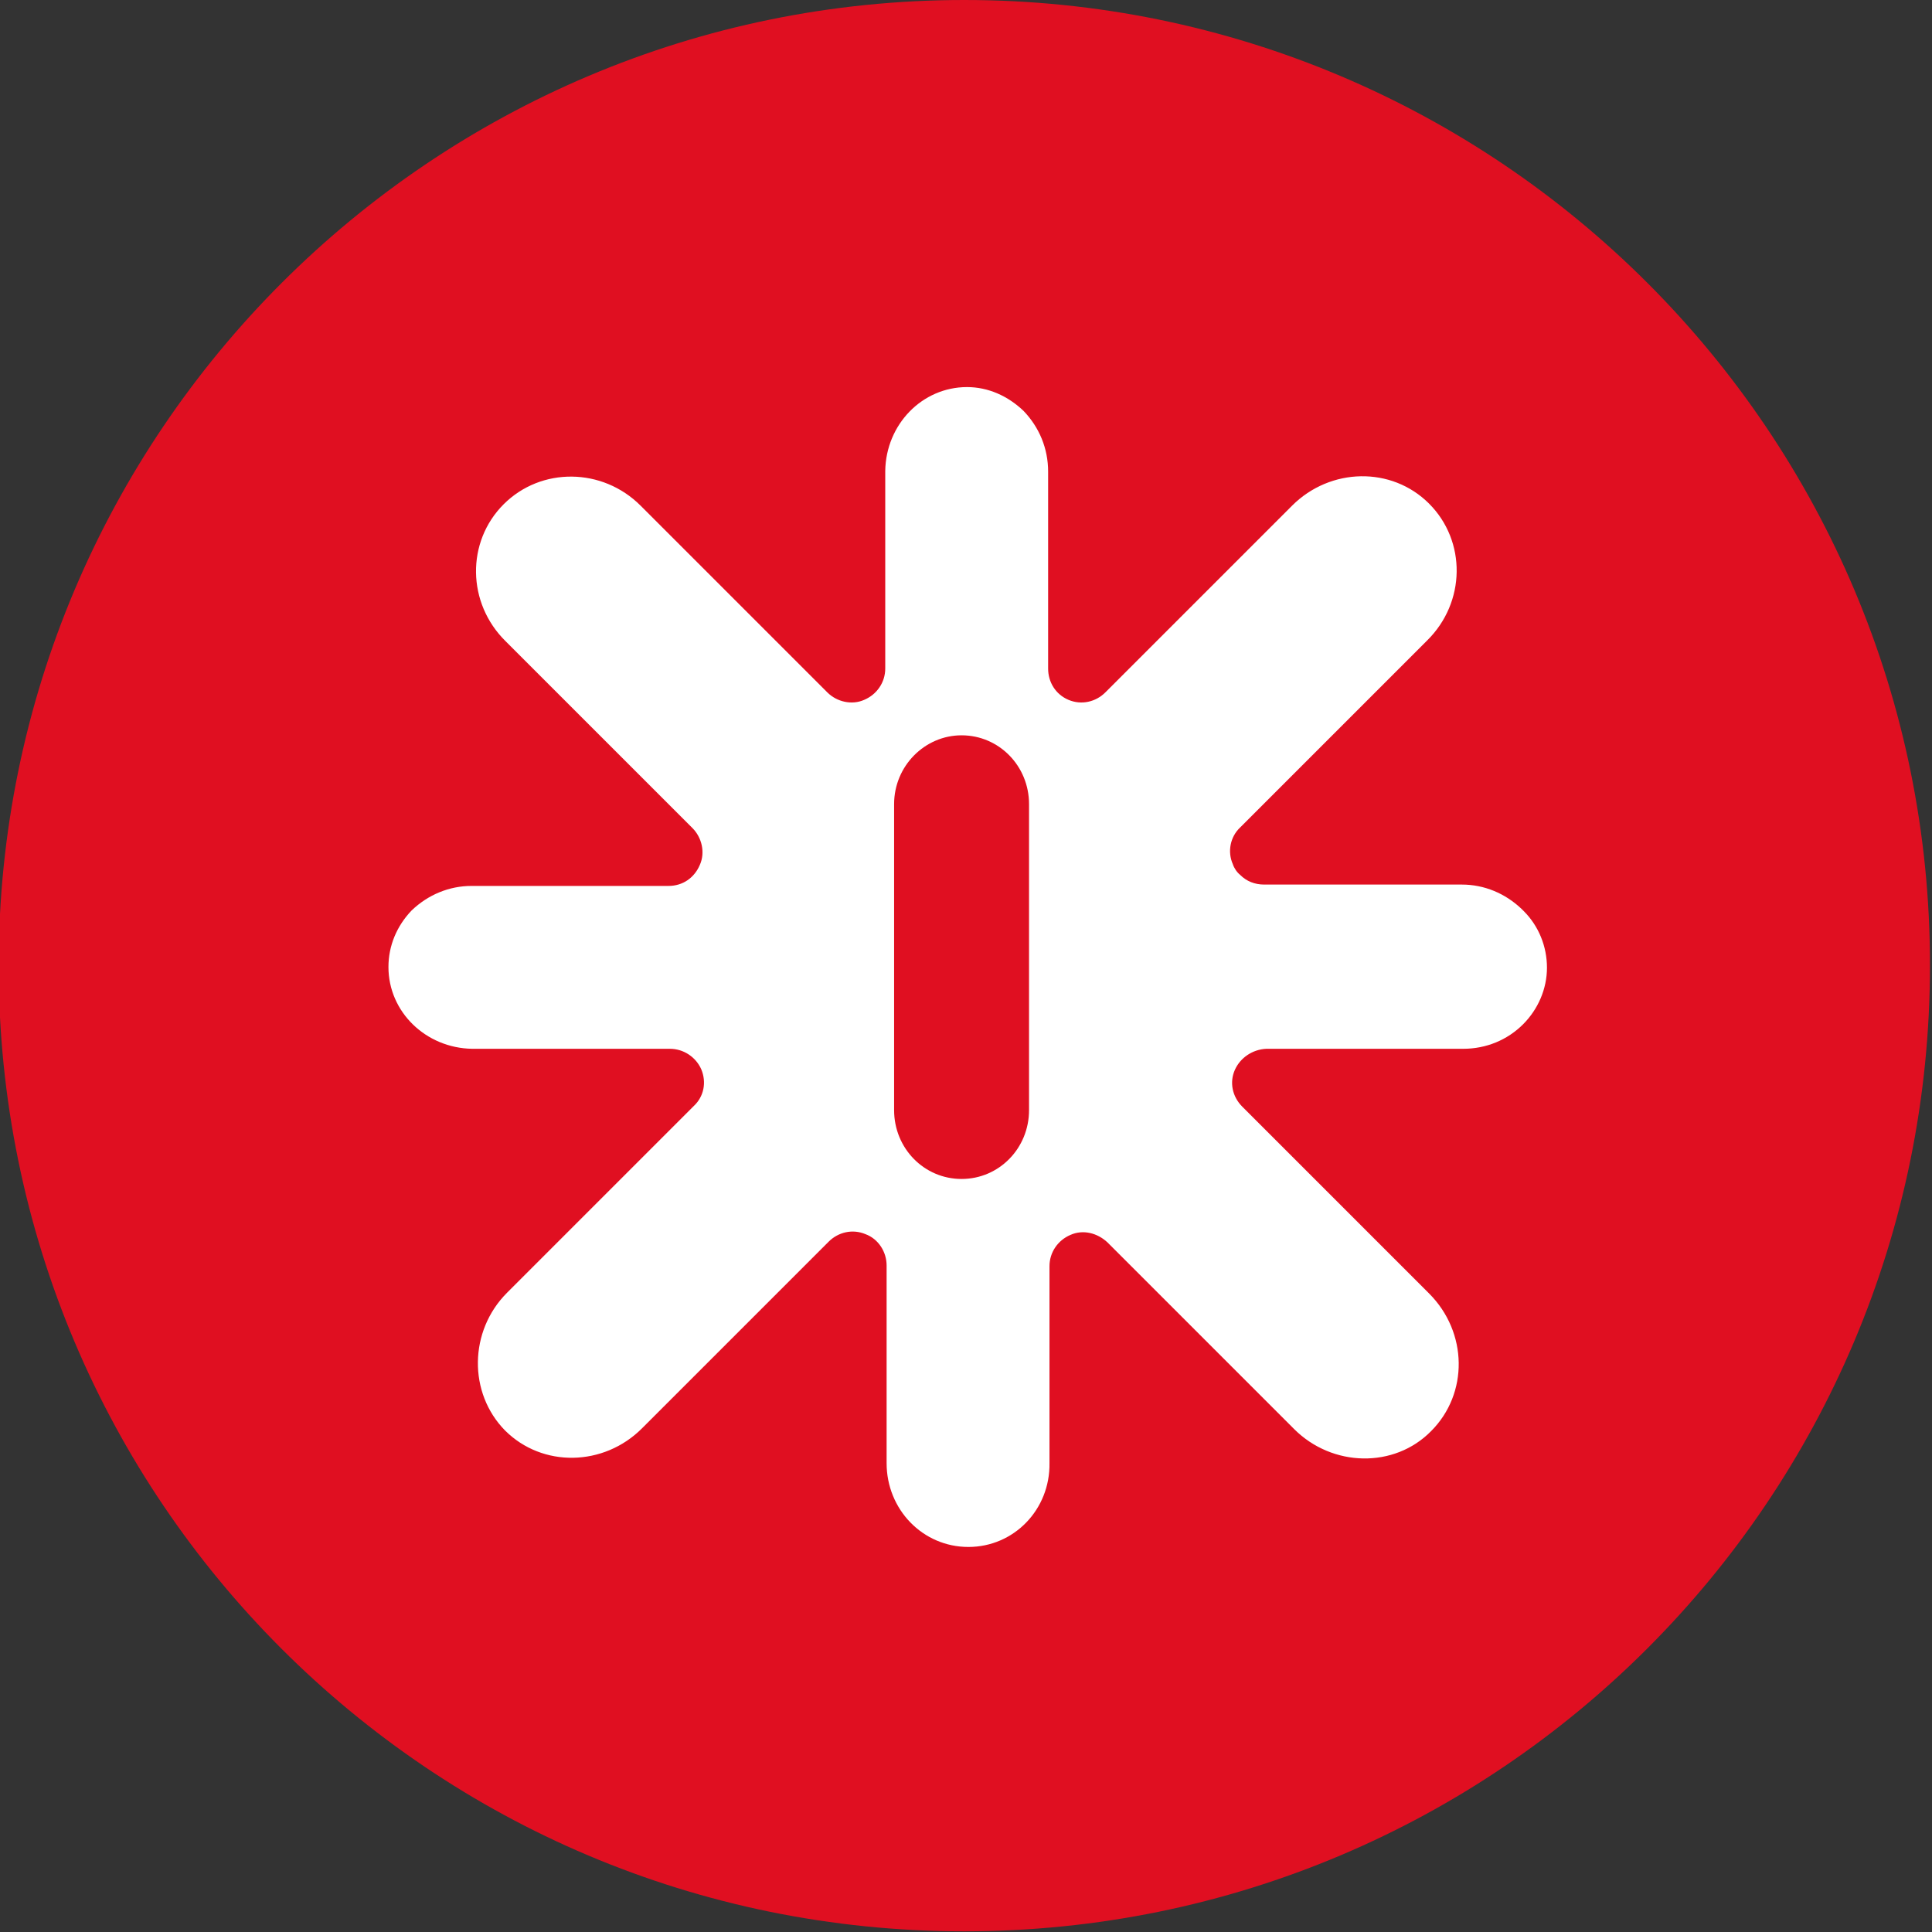 <?xml version="1.0" encoding="UTF-8"?>
<svg xmlns="http://www.w3.org/2000/svg" id="Calque_1" version="1.1" viewBox="0 0 283.5 283.5" width="284" height="284">
  <rect x="0" y="0" width="283.5" height="283.5" fill="#333333" stroke="none"/>
  <!-- Generator: Adobe Illustrator 29.5.1, SVG Export Plug-In . SVG Version: 2.1.0 Build 141)  -->
  <defs>
    <style>
      .st0 {
        fill: #e00f21;
      }

      .st1 {
        fill: #fff;
      }
    </style>
  </defs>
  <g id="g11167">
    <path id="path11169" class="st0" d="M141.5,0h0C63.3,0-.2,63.5-.2,141.7h0c0,78.3,63.4,141.7,141.7,141.7h0c78.3,0,141.7-63.4,141.7-141.7h0C283.3,63.5,219.8,0,141.5,0Z"/>
  </g>
  <g id="g11171">
    <path id="path11173" class="st1" d="M151,162.9c0,5.6-4.4,10.1-9.9,10.1-5.5,0-9.9-4.5-9.9-10.1v-44.9c0-5.6,4.5-10.1,9.9-10.1,5.5,0,9.9,4.5,9.9,10.1v44.9ZM223.3,133.4c-2.4-2.3-5.5-3.6-8.8-3.6h.1c-.9,0-2.4,0-4.7,0h-24.4c-1.4,0-2.6-.5-3.5-1.4-.5-.4-.9-1-1.1-1.6-.8-1.8-.4-4,1.1-5.4l27.4-27.4c5.7-5.6,5.8-14.6.3-20.1-5.5-5.5-14.5-5.3-20.1.3l-27.4,27.4c-1.4,1.4-3.5,1.9-5.4,1.1-1.9-.8-3-2.6-3-4.6v-28.9c0-3.4-1.3-6.5-3.6-8.9-2.3-2.2-5.2-3.5-8.3-3.5-6.6,0-11.9,5.5-12,12.3v29c0,2-1.2,3.8-3.1,4.6-1.8.8-4,.3-5.4-1.1l-27.4-27.4c-5.6-5.6-14.6-5.7-20.1-.2-5.5,5.5-5.4,14.5.3,20.1l27.4,27.4c1.4,1.4,1.9,3.6,1.1,5.4-.8,1.9-2.5,3.1-4.6,3.1h-28.9c-3.3,0-6.4,1.3-8.8,3.6-2.2,2.3-3.4,5.2-3.4,8.3,0,6.6,5.5,11.9,12.3,12h29c2,0,3.8,1.2,4.6,3,.8,1.9.4,4-1.1,5.4l-27.4,27.4c-5.6,5.6-5.7,14.7-.3,20.2,5.5,5.5,14.5,5.3,20.1-.3l27.4-27.4c1.4-1.4,3.5-1.9,5.4-1.1,1.9.7,3.1,2.6,3.1,4.6v29c0,6.8,5.3,12.3,12,12.3s12-5.5,11.9-12.3v-28.9c0-2,1.2-3.8,3.1-4.6,1.8-.8,3.9-.3,5.4,1.1l27.4,27.4c5.6,5.6,14.7,5.8,20.1.3,5.5-5.5,5.4-14.5-.3-20.2l-27.4-27.4c-1.5-1.5-1.9-3.6-1.1-5.4.8-1.8,2.6-3,4.6-3.1h28.9c3.4,0,6.5-1.3,8.8-3.6,2.2-2.2,3.5-5.2,3.5-8.3,0-3.1-1.2-6.1-3.4-8.3"/>
  </g>
</svg>
